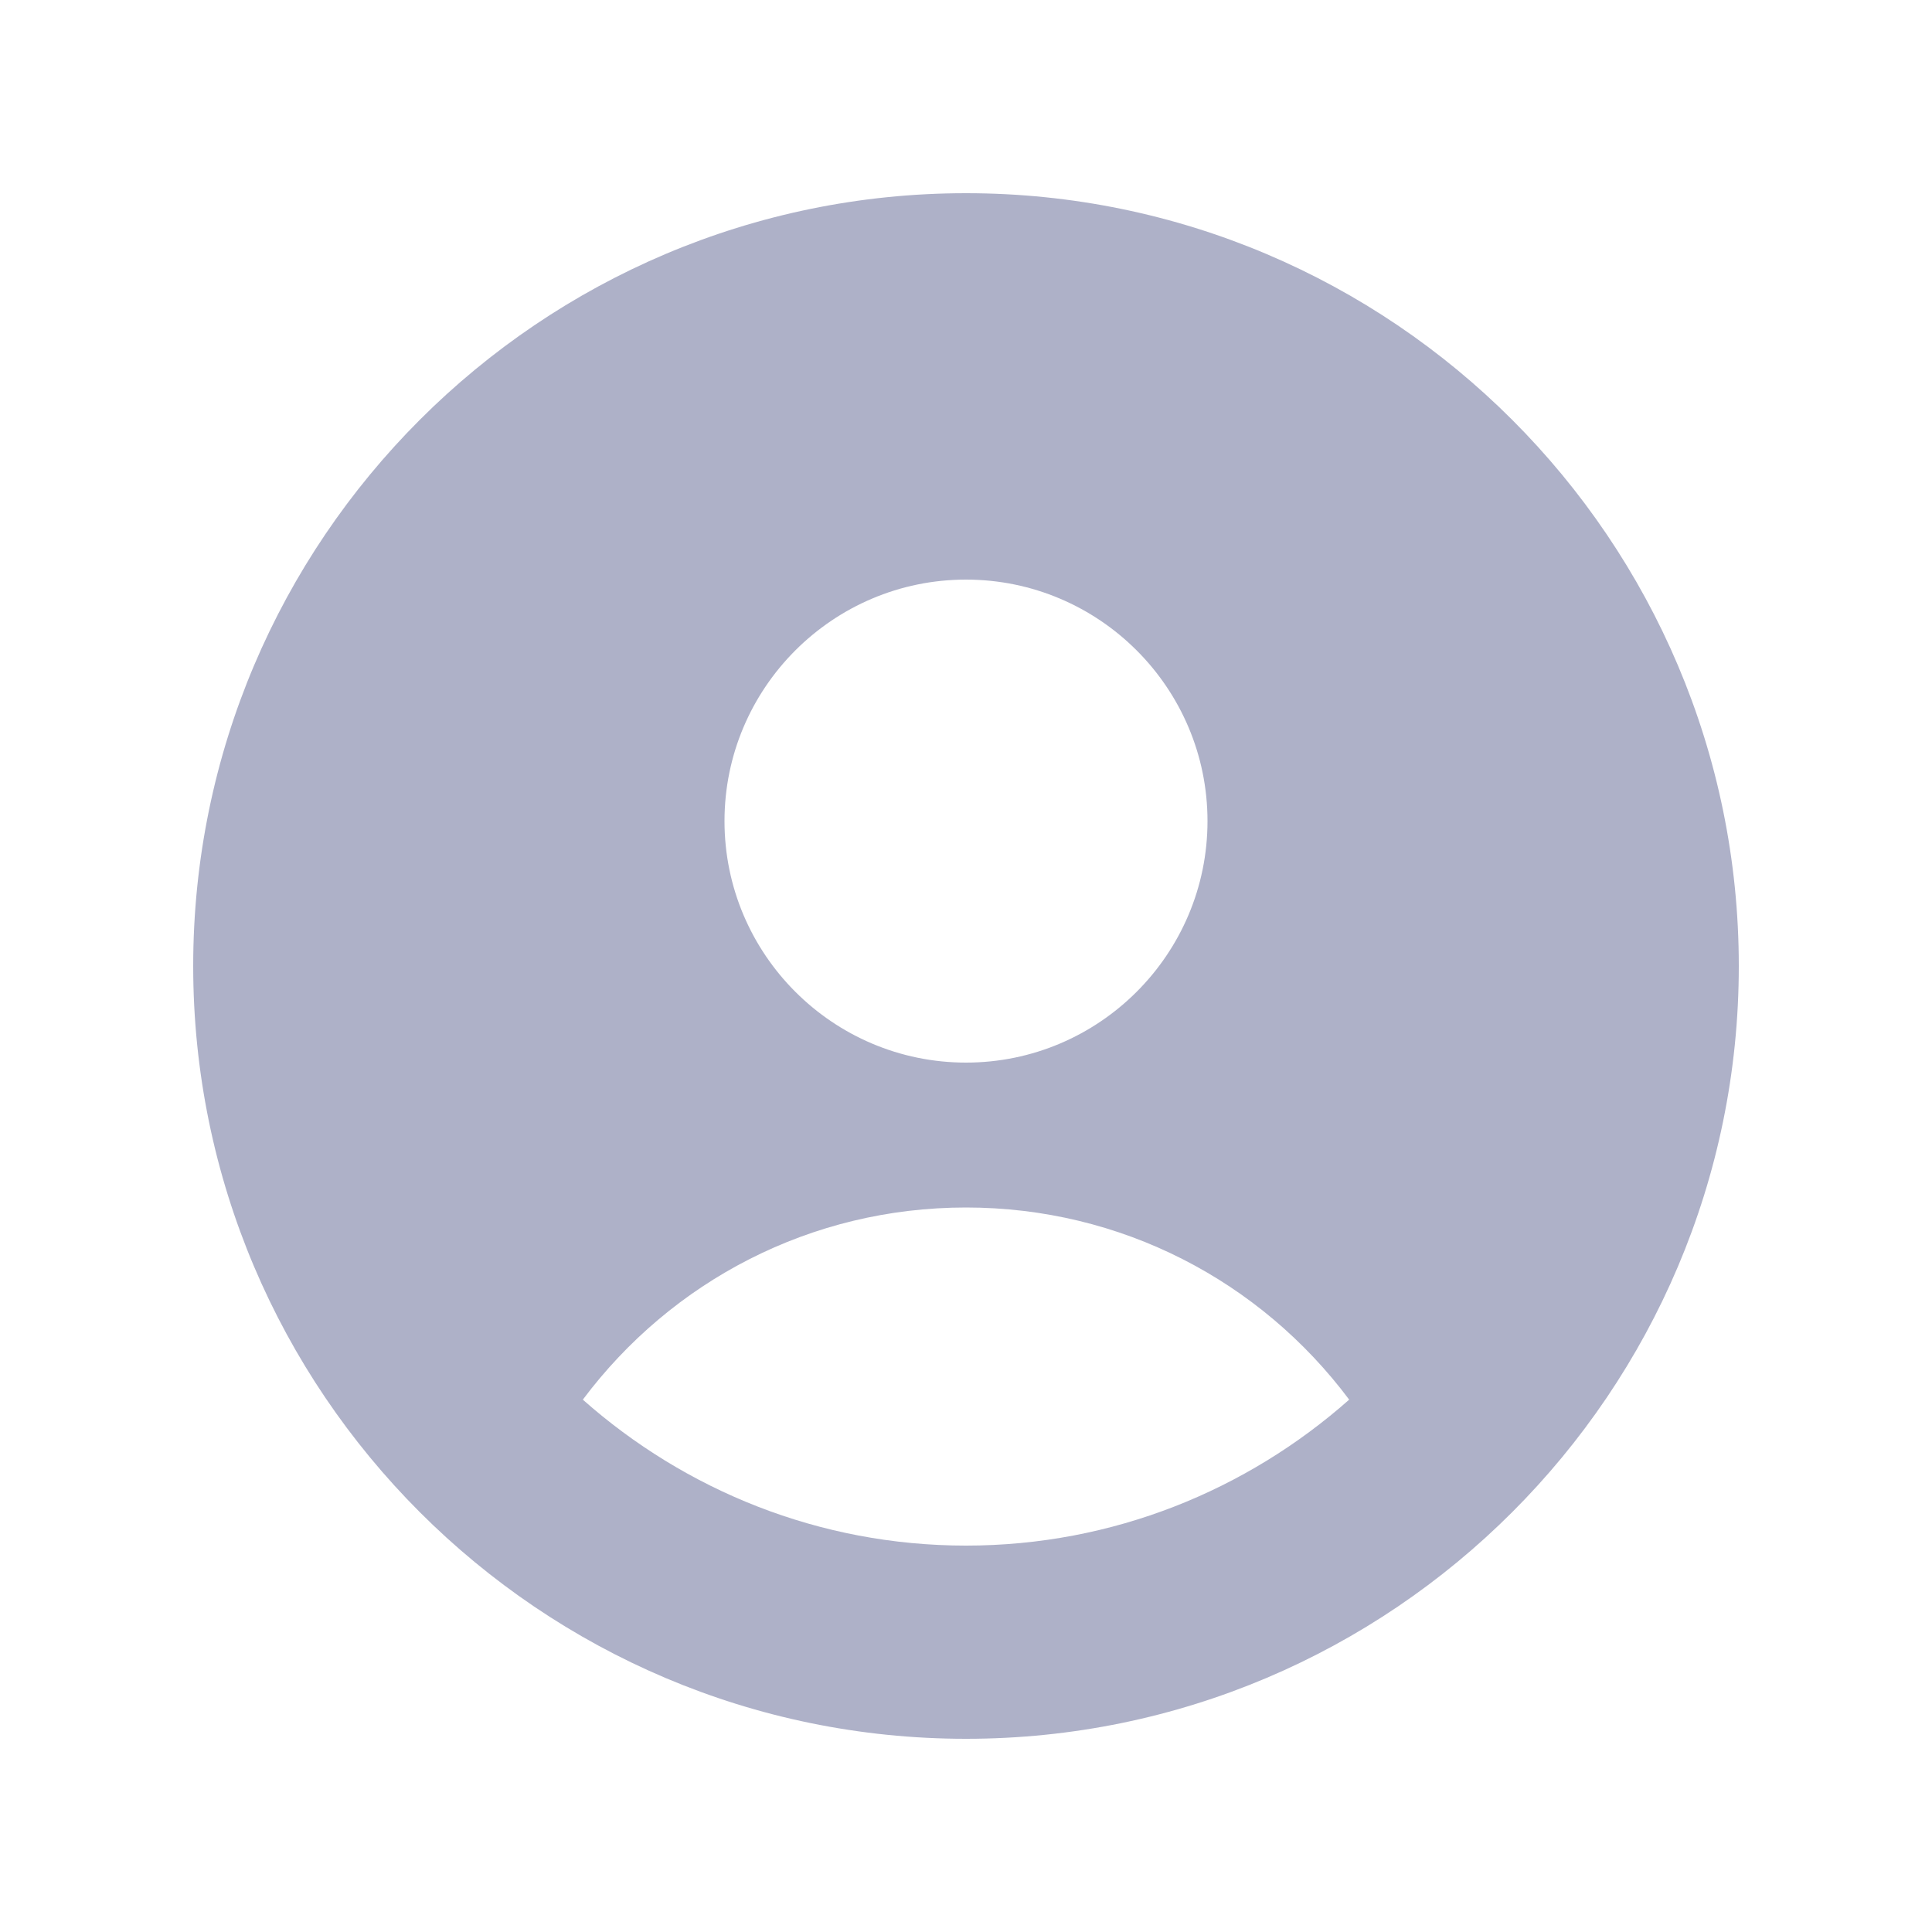 <svg width="24" height="24" viewBox="0 0 24 24" fill="none" xmlns="http://www.w3.org/2000/svg">
<path d="M12 2.4C6.707 2.4 2.4 6.707 2.4 12C2.4 17.293 6.707 21.6 12 21.6C17.293 21.6 21.6 17.293 21.6 12C21.6 6.707 17.293 2.4 12 2.4ZM12 7.2C13.654 7.2 15 8.546 15 10.2C15 11.854 13.654 13.2 12 13.2C10.346 13.2 9 11.854 9 10.2C9 8.546 10.346 7.2 12 7.2ZM12 19.2C10.174 19.2 8.51 18.511 7.24 17.387C8.344 15.913 10.073 15 12 15C13.927 15 15.658 15.913 16.76 17.387C15.49 18.511 13.825 19.2 12 19.2Z" fill="#AEB1C8"/>
</svg>
